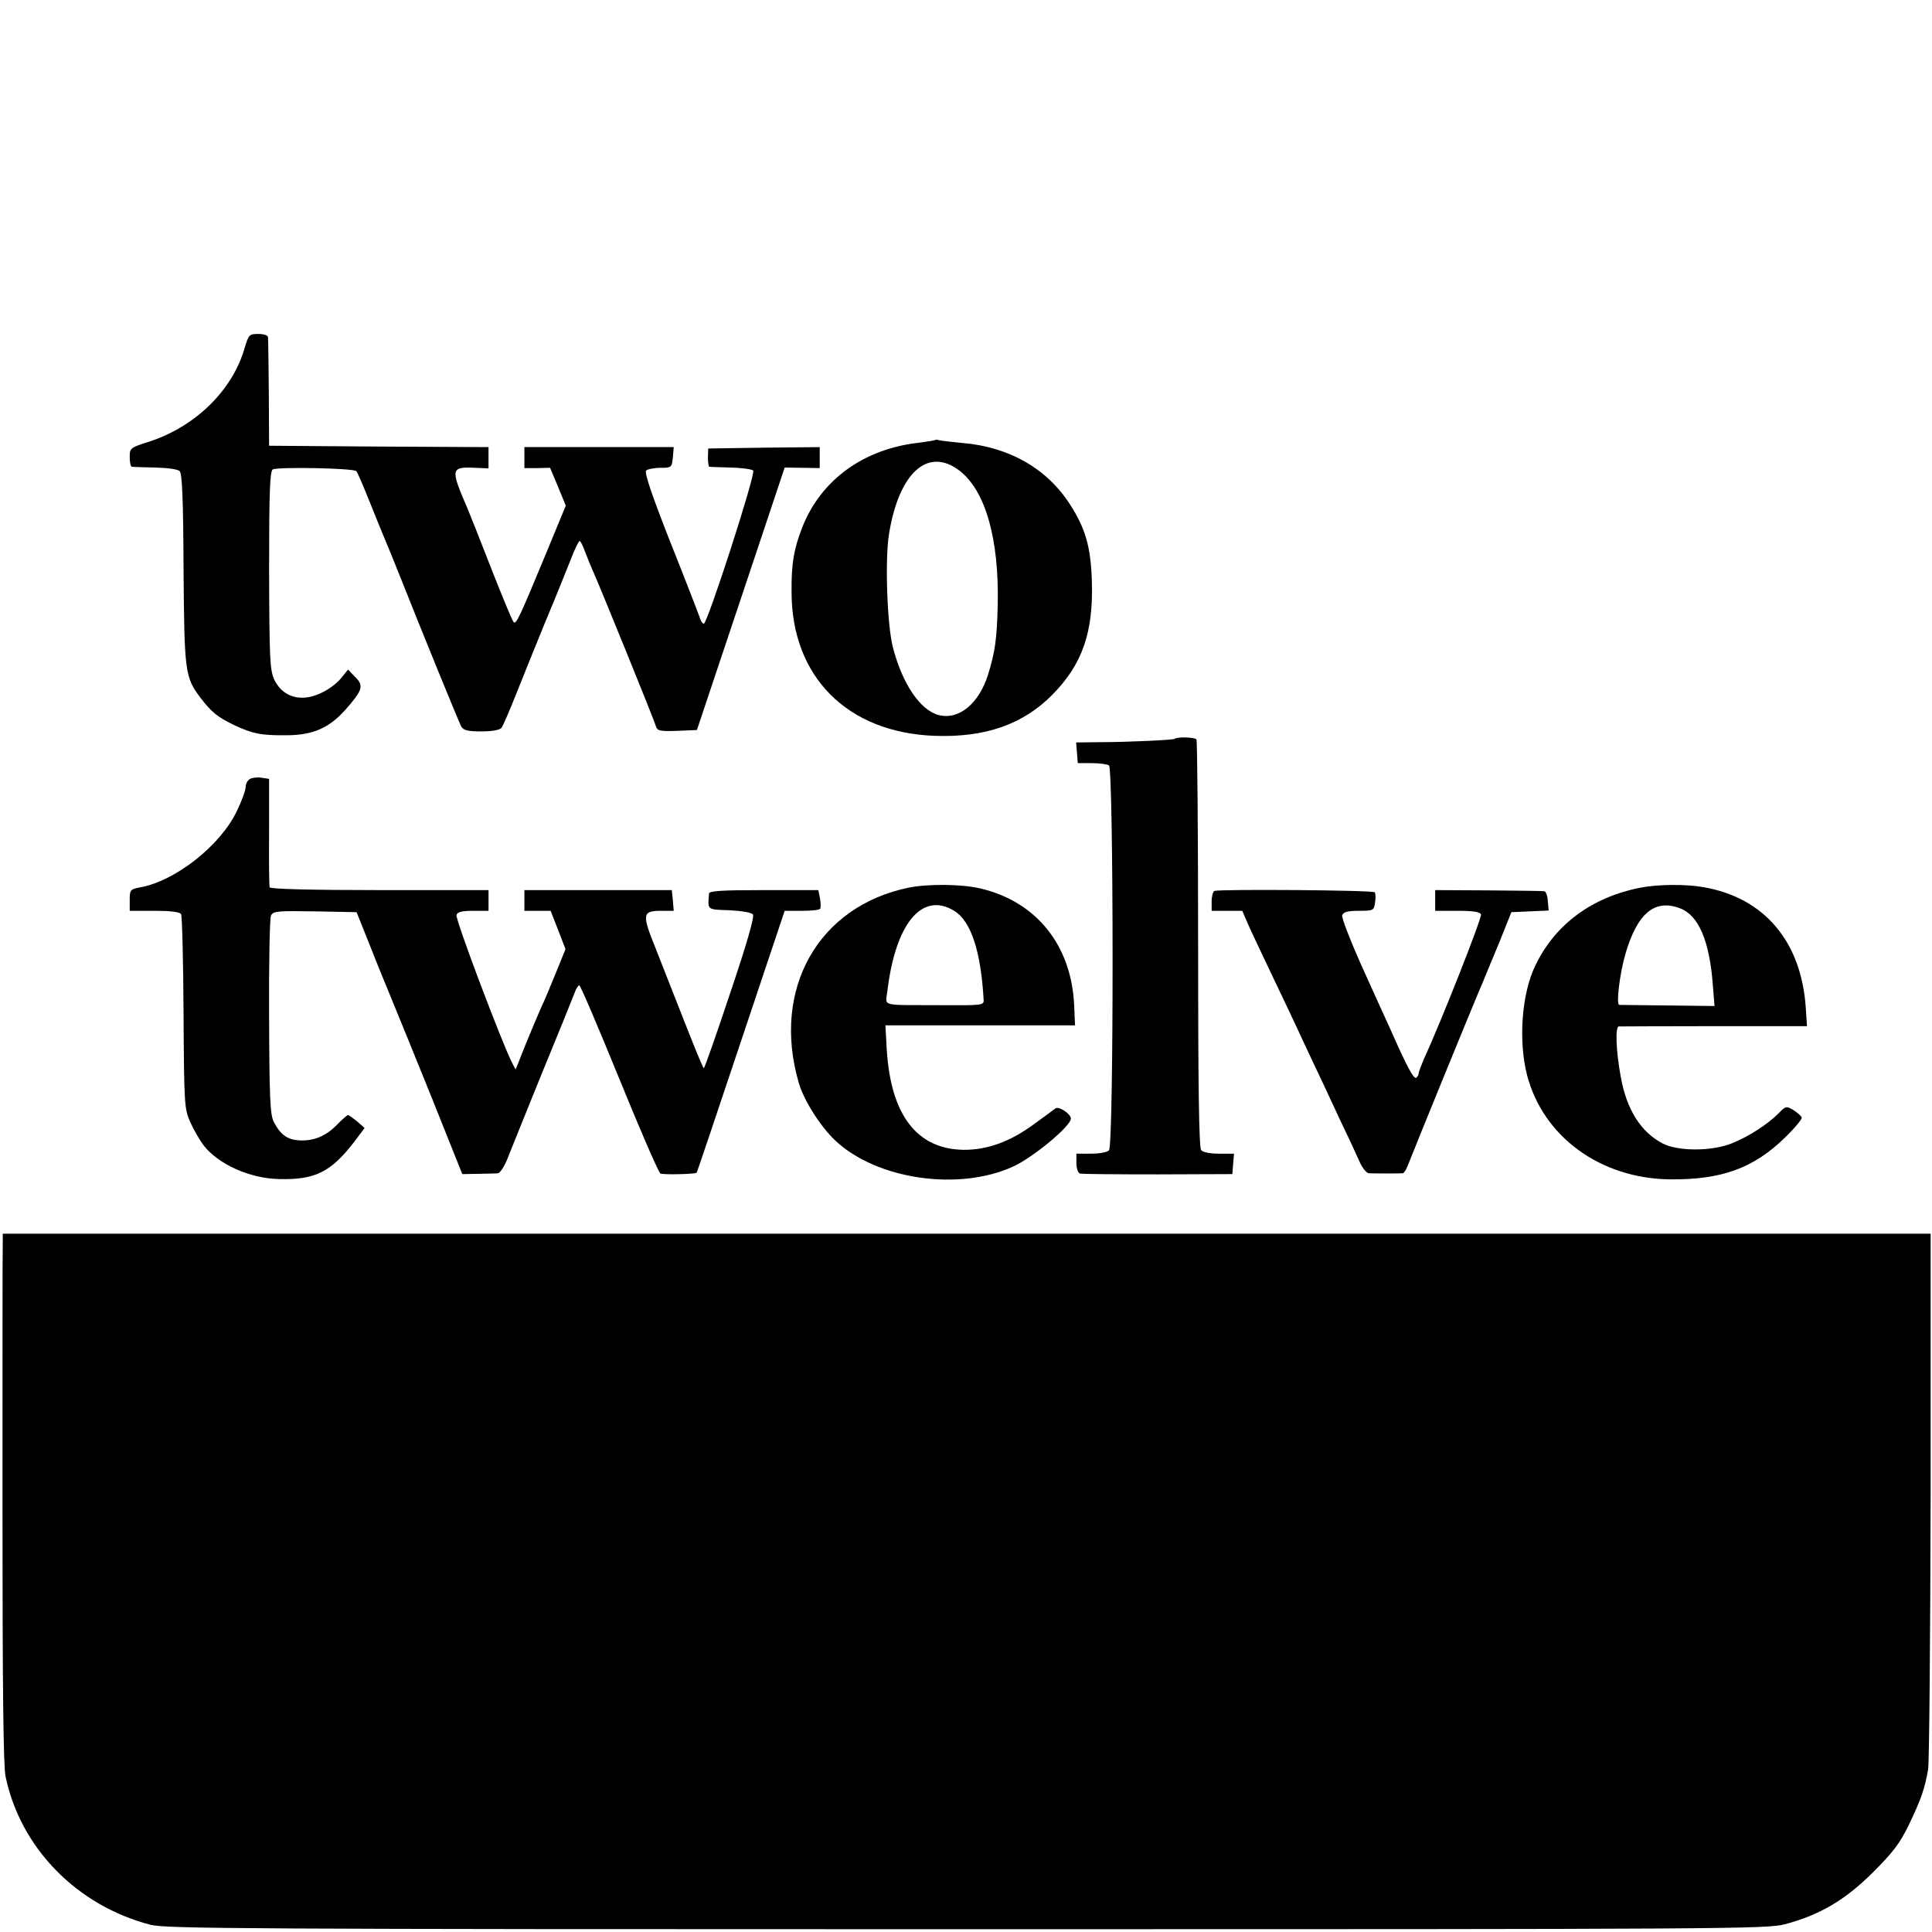 <?xml version="1.0" standalone="no"?>
<!DOCTYPE svg PUBLIC "-//W3C//DTD SVG 20010904//EN"
 "http://www.w3.org/TR/2001/REC-SVG-20010904/DTD/svg10.dtd">
<svg version="1.0" xmlns="http://www.w3.org/2000/svg"
 width="700pt" height="700pt" viewBox="0 0 700 700"
 preserveAspectRatio="xMidYMid meet">
<g transform="translate(0,700) scale(0.1,-0.1)"
fill="#000000" stroke="none">
<path d="M886 5738 c-44 -153 -179 -284 -345 -338 -69 -22 -71 -23 -71 -56 0
-19 3 -35 8 -35 4 -1 42 -2 84 -3 45 -1 82 -6 89 -13 9 -9 13 -103 14 -355 3
-374 5 -392 62 -467 39 -51 61 -69 121 -98 68 -32 100 -38 193 -37 93 1 151
26 210 92 63 71 68 88 36 119 l-26 27 -21 -26 c-29 -38 -86 -70 -130 -75 -51
-6 -93 17 -116 64 -16 35 -18 70 -19 396 0 286 3 359 13 366 17 10 292 5 303
-6 4 -4 26 -55 49 -113 23 -58 48 -118 55 -135 7 -16 32 -77 55 -135 80 -202
212 -525 221 -542 8 -14 23 -18 73 -18 39 0 67 5 73 13 5 6 28 59 51 117 23
58 71 177 107 265 37 88 78 190 93 228 14 37 29 67 32 67 3 0 12 -17 19 -37 8
-21 22 -56 32 -78 24 -54 220 -535 226 -558 5 -15 15 -17 77 -15 l71 3 159
475 159 476 64 -1 63 -1 0 38 0 38 -202 -2 -202 -3 -1 -32 c0 -18 2 -34 5 -34
3 -1 38 -2 77 -3 40 -1 77 -6 82 -11 10 -11 -166 -555 -179 -555 -4 0 -10 8
-13 18 -3 9 -50 132 -106 272 -69 175 -97 258 -90 265 5 5 29 10 52 10 40 0
41 1 45 38 l3 37 -270 0 -271 0 0 -38 0 -38 47 0 46 1 29 -69 28 -68 -71 -172
c-97 -234 -109 -260 -118 -250 -5 5 -41 92 -81 194 -40 102 -78 199 -85 215
-64 148 -63 154 28 150 l47 -2 0 38 0 39 -397 2 -398 3 -1 190 c-1 105 -2 196
-3 203 0 7 -15 12 -35 12 -33 0 -35 -2 -50 -52z"/>
<path d="M3388 5406 c-1 -2 -28 -6 -58 -10 -200 -22 -355 -134 -423 -306 -31
-80 -40 -131 -39 -235 0 -306 201 -509 517 -521 184 -7 322 41 429 150 108
110 148 226 142 411 -4 124 -23 190 -79 277 -83 130 -221 209 -390 223 -40 4
-77 8 -84 10 -6 2 -13 2 -15 1z m88 -111 c94 -72 144 -246 139 -485 -3 -123
-9 -170 -35 -254 -33 -105 -105 -165 -178 -147 -68 17 -133 114 -167 246 -21
82 -29 317 -14 410 36 223 141 317 255 230z"/>
<path d="M4256 4323 c-4 -4 -170 -12 -269 -12 l-88 -1 3 -37 3 -38 50 0 c28 0
56 -4 63 -8 17 -12 18 -1377 0 -1395 -7 -7 -36 -12 -65 -12 l-53 0 0 -34 c0
-19 6 -36 13 -38 6 -2 134 -3 282 -3 l270 1 3 37 3 37 -54 0 c-32 0 -59 5 -65
13 -8 9 -11 242 -11 745 0 403 -3 737 -6 743 -6 8 -71 10 -79 2z"/>
<path d="M906 4178 c-9 -5 -16 -18 -16 -30 0 -11 -14 -50 -32 -87 -59 -124
-222 -253 -350 -276 -36 -7 -38 -9 -38 -46 l0 -39 89 0 c58 0 92 -4 97 -12 4
-6 8 -167 9 -357 2 -334 3 -348 24 -396 12 -27 34 -65 48 -84 53 -69 168 -121
275 -123 130 -3 187 25 273 137 l36 48 -27 24 c-15 12 -30 23 -33 23 -3 0 -19
-14 -35 -30 -40 -43 -83 -63 -134 -62 -49 1 -74 18 -100 67 -13 26 -16 82 -17
380 -1 193 2 358 7 368 8 16 24 17 159 15 l151 -3 50 -125 c27 -69 63 -156 79
-195 16 -38 80 -196 142 -349 l112 -280 58 1 c31 1 63 1 71 2 8 1 24 25 35 54
11 28 68 169 126 312 59 143 111 272 117 288 5 15 13 27 17 27 4 0 69 -153
145 -339 76 -187 143 -341 149 -343 16 -5 126 -2 131 3 2 2 74 217 161 477
l158 472 63 0 c35 0 64 3 66 8 2 4 2 21 -1 37 l-6 30 -198 0 c-150 0 -197 -3
-198 -12 -5 -61 -9 -58 73 -61 44 -2 80 -8 86 -15 6 -8 -20 -100 -82 -284 -50
-150 -93 -273 -96 -273 -3 0 -33 74 -68 163 -35 89 -83 211 -107 272 -50 124
-48 135 22 135 l44 0 -3 37 -4 38 -267 0 -267 0 0 -37 0 -38 48 0 47 0 27 -69
27 -70 -35 -86 c-19 -47 -39 -94 -43 -103 -9 -17 -71 -164 -91 -218 l-12 -29
-13 25 c-35 68 -207 522 -201 535 4 11 20 15 61 15 l55 0 0 38 0 37 -395 0
c-254 0 -396 4 -398 10 -2 5 -3 96 -2 202 l0 191 -27 4 c-15 3 -34 0 -42 -4z"/>
<path d="M3293 3784 c-328 -67 -498 -367 -399 -707 18 -63 78 -158 132 -209
149 -141 446 -185 644 -95 73 33 210 147 210 174 0 17 -43 46 -56 37 -6 -5
-42 -31 -79 -58 -86 -63 -169 -93 -255 -92 -168 3 -262 126 -277 361 l-5 90
343 0 344 0 -3 70 c-9 219 -136 378 -340 426 -68 16 -189 17 -259 3z m164 -84
c61 -37 97 -146 107 -324 1 -18 -8 -19 -149 -18 -231 1 -206 -6 -200 50 29
246 126 363 242 292z"/>
<path d="M5945 3784 c-177 -34 -312 -134 -383 -284 -49 -102 -61 -272 -29
-396 58 -222 265 -374 517 -377 187 -2 304 40 419 153 34 33 61 66 59 71 -2 6
-16 18 -30 27 -26 15 -28 15 -54 -12 -40 -40 -110 -85 -168 -108 -73 -30 -196
-30 -252 -1 -80 42 -131 124 -152 243 -17 92 -20 180 -7 181 5 0 161 1 346 1
l336 0 -4 62 c-15 244 -150 404 -373 442 -63 11 -164 10 -225 -2z m142 -75
c67 -25 107 -117 119 -279 l6 -75 -168 2 c-93 1 -173 2 -177 2 -12 1 1 111 22
184 43 148 106 201 198 166z"/>
<path d="M4400 3772 c-5 -2 -10 -19 -10 -38 l0 -34 55 0 56 0 18 -42 c10 -24
47 -101 81 -173 34 -71 94 -197 132 -280 39 -82 94 -199 122 -260 29 -60 61
-129 71 -152 10 -24 26 -43 34 -44 20 -1 113 -1 124 0 4 1 12 13 18 29 16 42
248 611 271 662 10 25 38 92 62 150 l42 105 67 3 68 3 -3 34 c-1 19 -7 36 -13
36 -5 1 -97 2 -202 3 l-193 1 0 -37 0 -38 80 0 c58 0 82 -4 86 -13 4 -12 -145
-390 -207 -524 -10 -24 -19 -47 -19 -52 0 -6 -4 -12 -9 -16 -9 -5 -34 41 -93
175 -14 30 -60 132 -103 227 -43 96 -75 179 -72 187 5 12 21 16 61 16 52 0 54
1 58 30 3 16 2 33 -1 37 -6 8 -559 12 -581 5z"/>
<path d="M10 2498 c-1 -18 -1 -448 -1 -956 0 -646 3 -940 11 -978 54 -260 259
-469 526 -538 56 -14 346 -16 2956 -16 2783 0 2897 1 2965 18 127 34 217 87
318 187 74 74 98 105 132 175 44 92 57 130 69 200 4 25 8 471 9 993 l0 947
-3492 0 -3493 0 0 -32z"/>
</g>
</svg>
